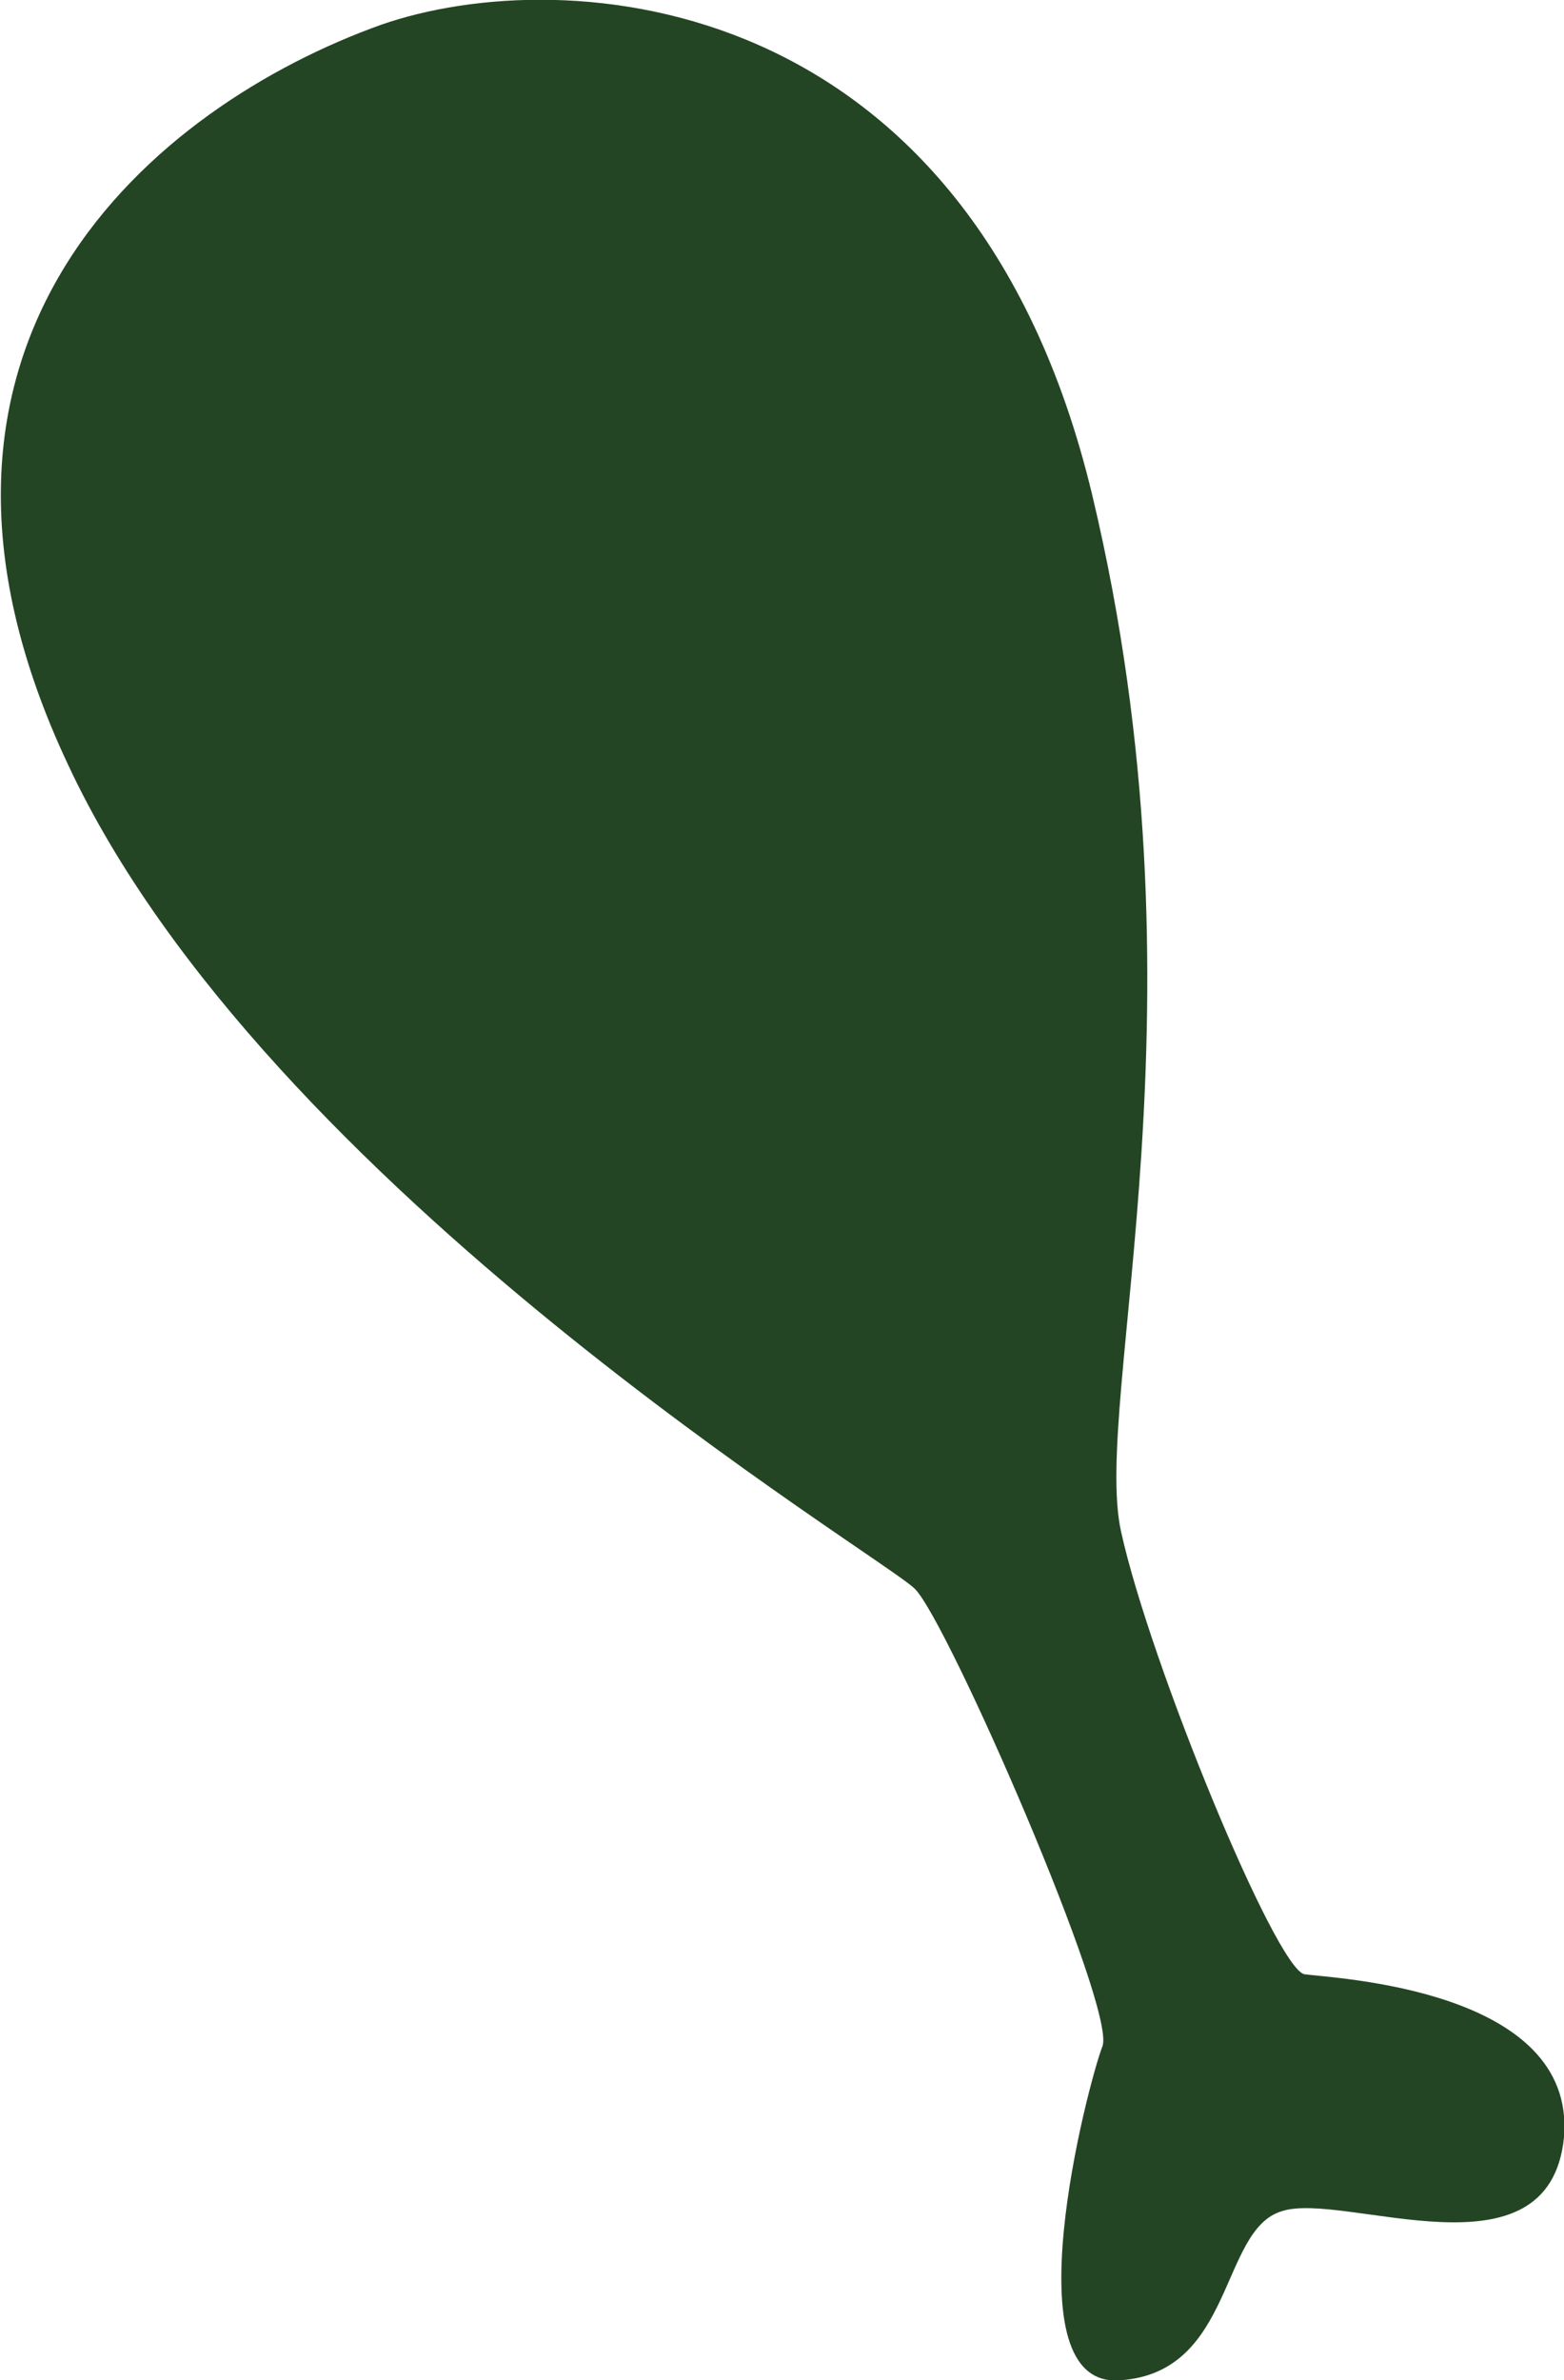 <?xml version="1.0" encoding="UTF-8"?>
<svg id="Calque_1" xmlns="http://www.w3.org/2000/svg" version="1.1" viewBox="0 0 75.9 115.5">
  <!-- Generator: Adobe Illustrator 29.5.1, SVG Export Plug-In . SVG Version: 2.1.0 Build 141)  -->
  <defs>
    <style>
      .st0 {
        fill: #244524;
      }
    </style>
  </defs>
  <path class="st0" d="M18.5,1.2c8.9-3.1,28.6-1.8,34.5,22.8,5.9,24.7,0,43.9,1.4,50.3,1.4,6.4,7.5,21.2,8.9,21.5,1.4.2,13.2.7,12.6,7.9-.7,7.2-10.7,2.6-13.7,3.6-3,.9-2.3,7.8-7.8,8.2-5.5.5-1.6-14.4-.9-16.2.7-1.8-7.5-20.6-9.1-22.2-1.6-1.6-31.5-19.4-41.1-40C-6.4,16.5,7.6,5.1,18.5,1.2"/>
</svg>